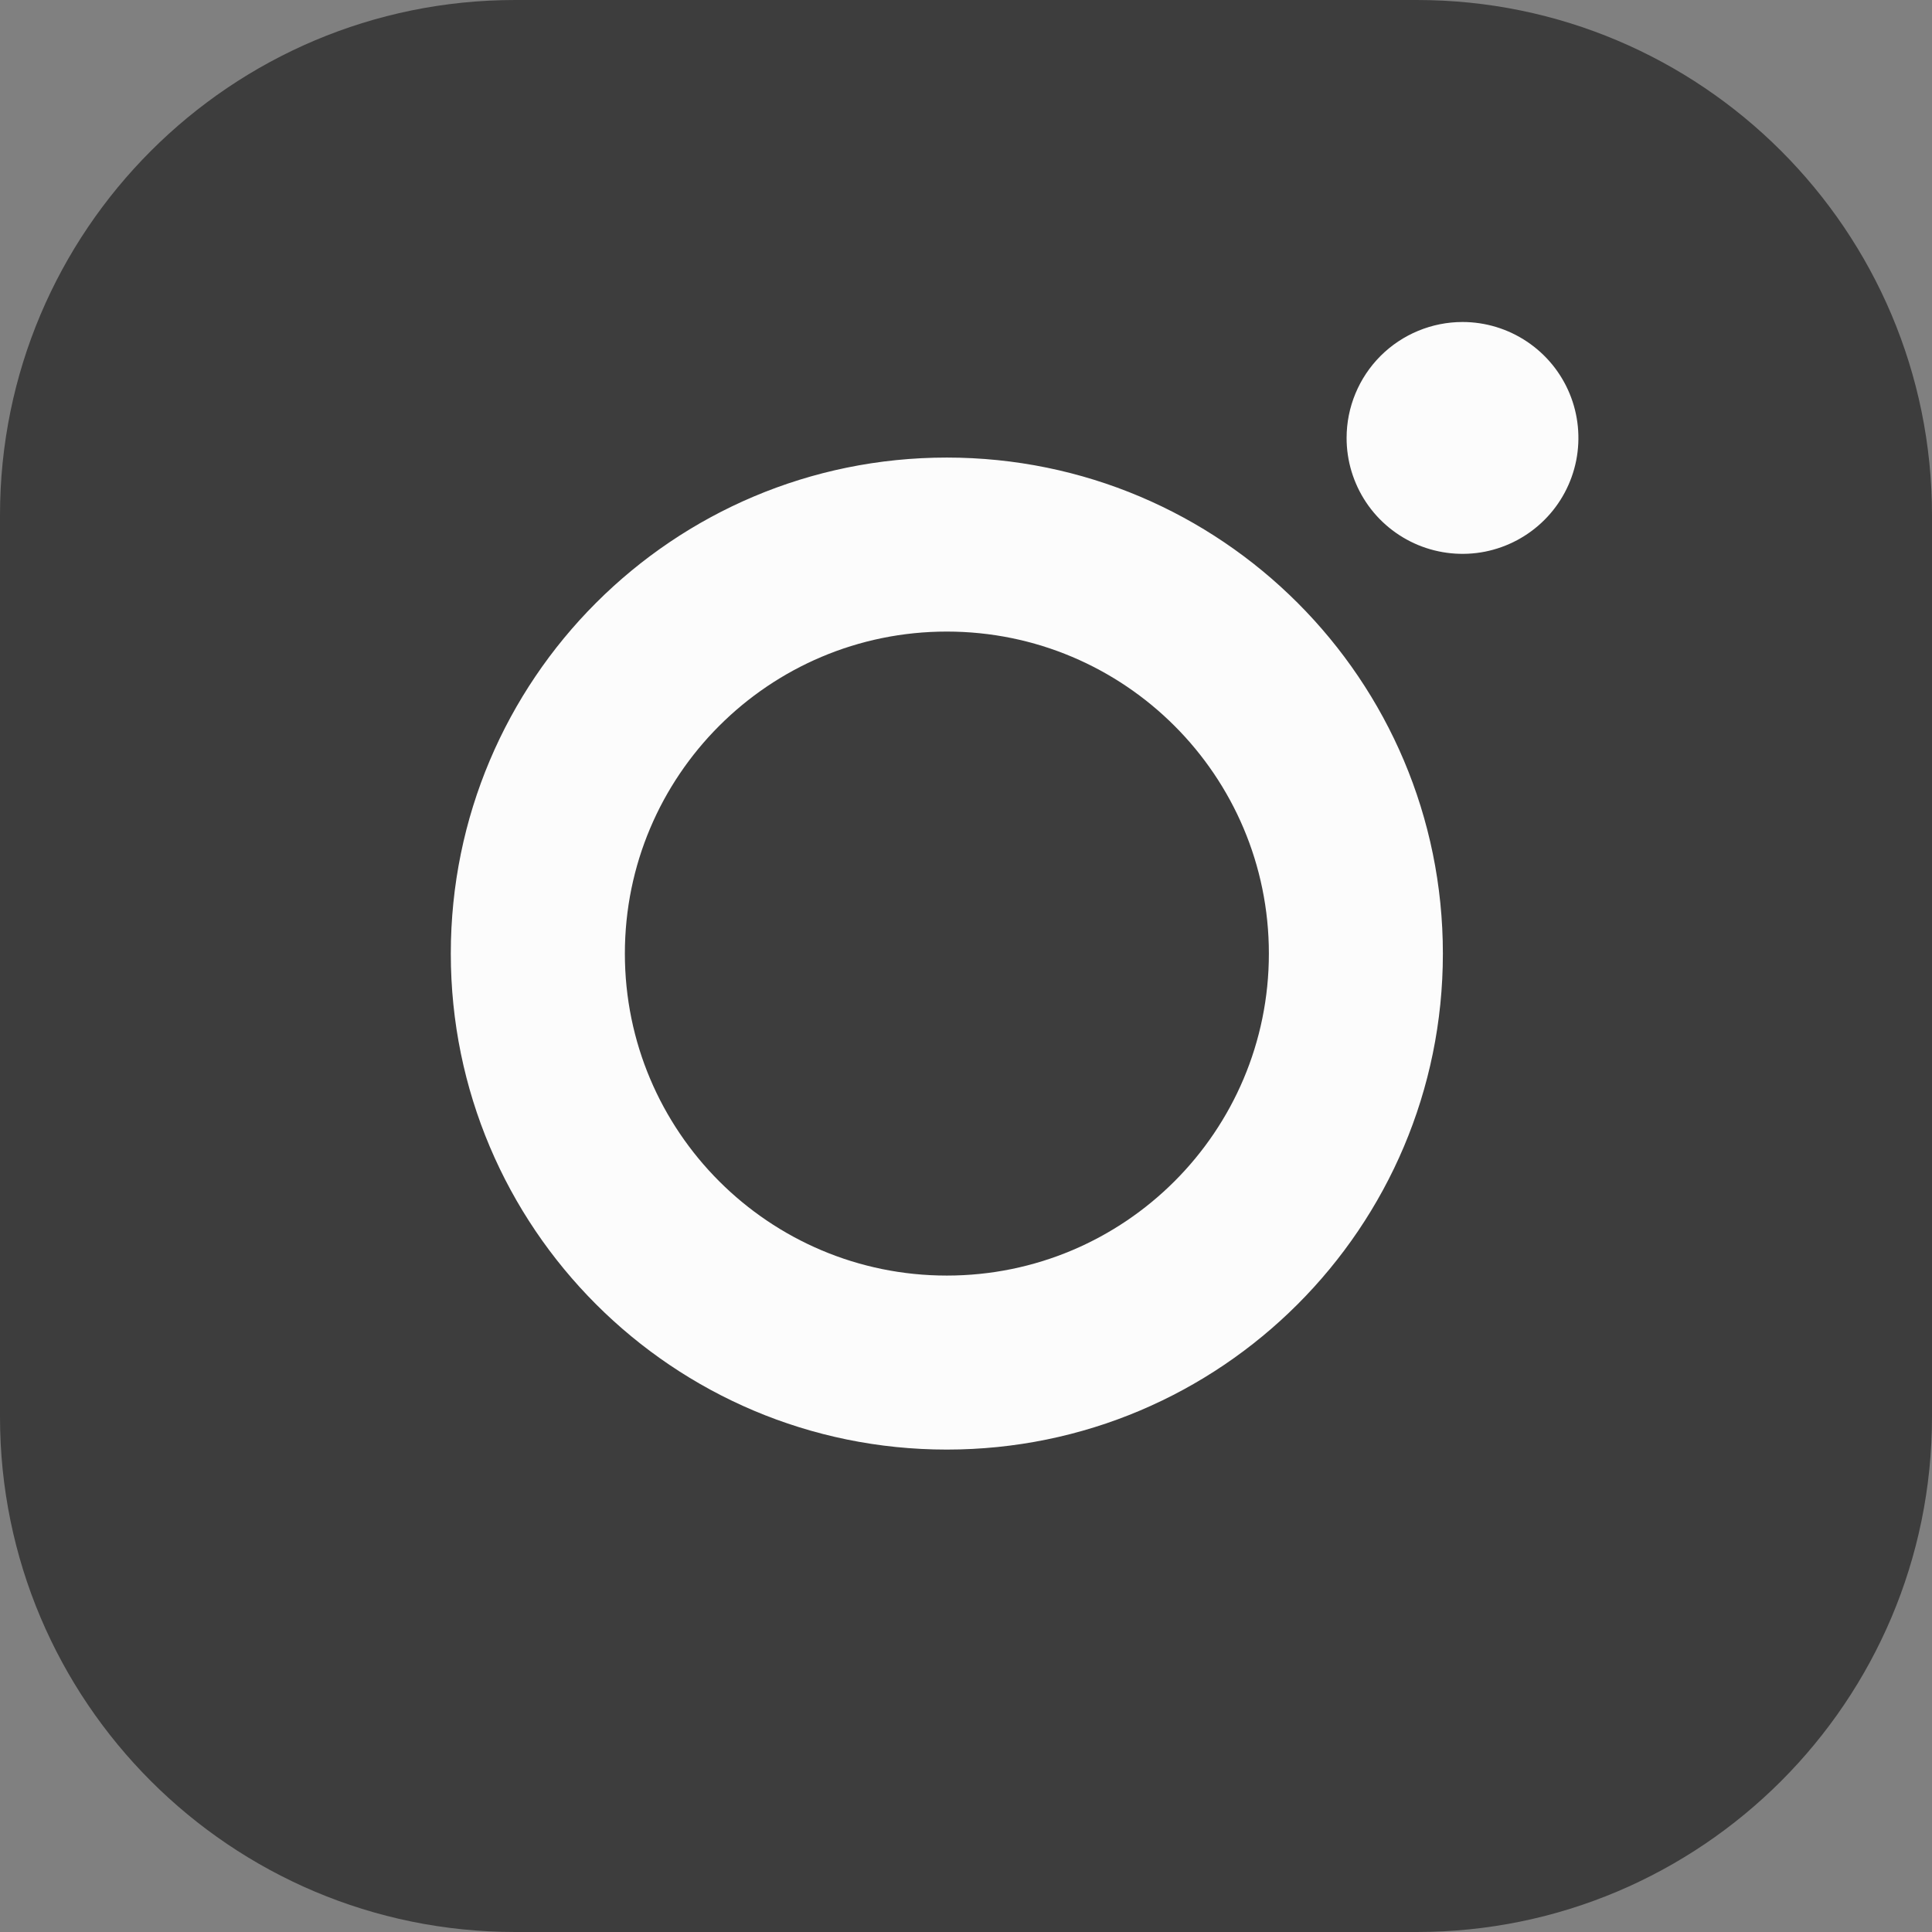 <?xml version="1.0" encoding="UTF-8"?> <svg xmlns="http://www.w3.org/2000/svg" width="30" height="30" viewBox="0 0 30 30" fill="none"><rect x="0" y="0" width="30" height="30" fill="#808080" stroke="none"/> <g clip-path="url(#clip0_201_2)"> <path d="M22 0H8C3.582 0 0 3.582 0 8V22C0 26.418 3.582 30 8 30H22C26.418 30 30 26.418 30 22V8C30 3.582 26.418 0 22 0Z" fill="#3D3D3D"></path> <path d="M9.703 14.807C9.703 12.046 11.941 9.807 14.702 9.807C17.464 9.807 19.703 12.046 19.703 14.807C19.703 17.568 17.464 19.807 14.702 19.807C11.941 19.807 9.703 17.568 9.703 14.807ZM7 14.807C7 19.061 10.448 22.509 14.702 22.509C18.956 22.509 22.405 19.061 22.405 14.807C22.405 10.553 18.956 7.105 14.702 7.105C10.448 7.105 7 10.553 7 14.807ZM20.91 6.799C20.909 7.155 21.015 7.503 21.212 7.799C21.41 8.096 21.691 8.326 22.02 8.463C22.349 8.599 22.711 8.635 23.06 8.566C23.409 8.496 23.73 8.325 23.982 8.073C24.234 7.822 24.405 7.501 24.475 7.152C24.544 6.803 24.509 6.441 24.373 6.112C24.237 5.783 24.006 5.502 23.71 5.304C23.414 5.106 23.066 5 22.71 5C22.233 5 21.775 5.19 21.437 5.527C21.1 5.865 20.91 6.322 20.91 6.799Z" fill="#FCFCFC"></path> </g> <defs> <clipPath id="clip0_201_2"> <rect width="30" height="30" fill="white"></rect> </clipPath> </defs> </svg> 